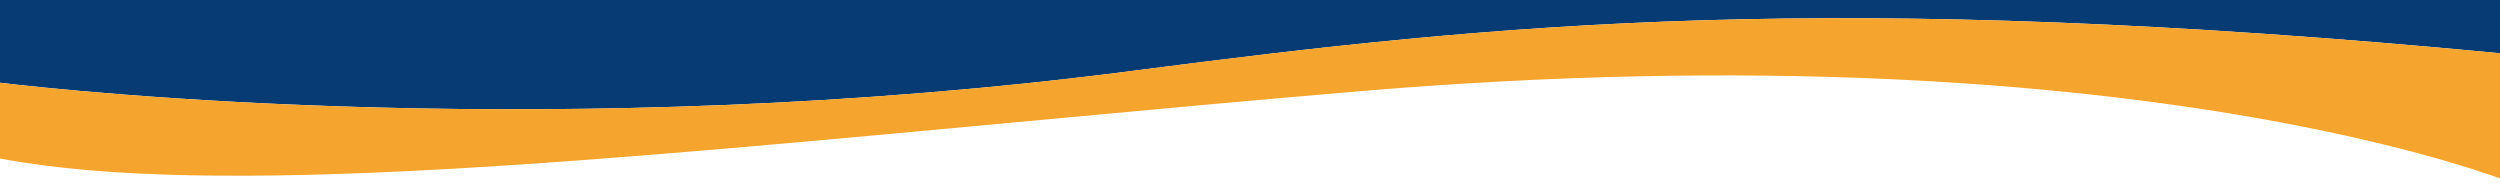 <?xml version="1.0" encoding="utf-8"?>
<!-- Generator: Adobe Illustrator 23.0.3, SVG Export Plug-In . SVG Version: 6.00 Build 0)  -->
<svg version="1.1" id="Layer_1" xmlns="http://www.w3.org/2000/svg" xmlns:xlink="http://www.w3.org/1999/xlink" x="0px" y="0px"
	 viewBox="0 0 2000 150" style="enable-background:new 0 0 2000 150;" xml:space="preserve">
<style type="text/css">
	.st0{fill:#073B74;}
	.st1{fill:#F5A52E;}
</style>
<g>
	<path class="st0" d="M0,0v66.2c52.7,6.3,450.1,49.7,906.7-9.6C1200,18.5,1464.3-8.3,2000,42.6V0H0z"/>
	<path class="st1" d="M906.7,56.6C450.1,115.9,52.7,72.5,0,66.2v60.6c171.4,32.4,478.1,2.1,852.6-32.7
		c73.8-6.9,150.3-13.9,228.9-20.6c328.1-28.2,568.4-6.3,722.1,20.6c108.5,19,173.9,40.5,196.4,48.6V42.6
		C1464.3-8.3,1200,18.5,906.7,56.6z"/>
</g>
</svg>
